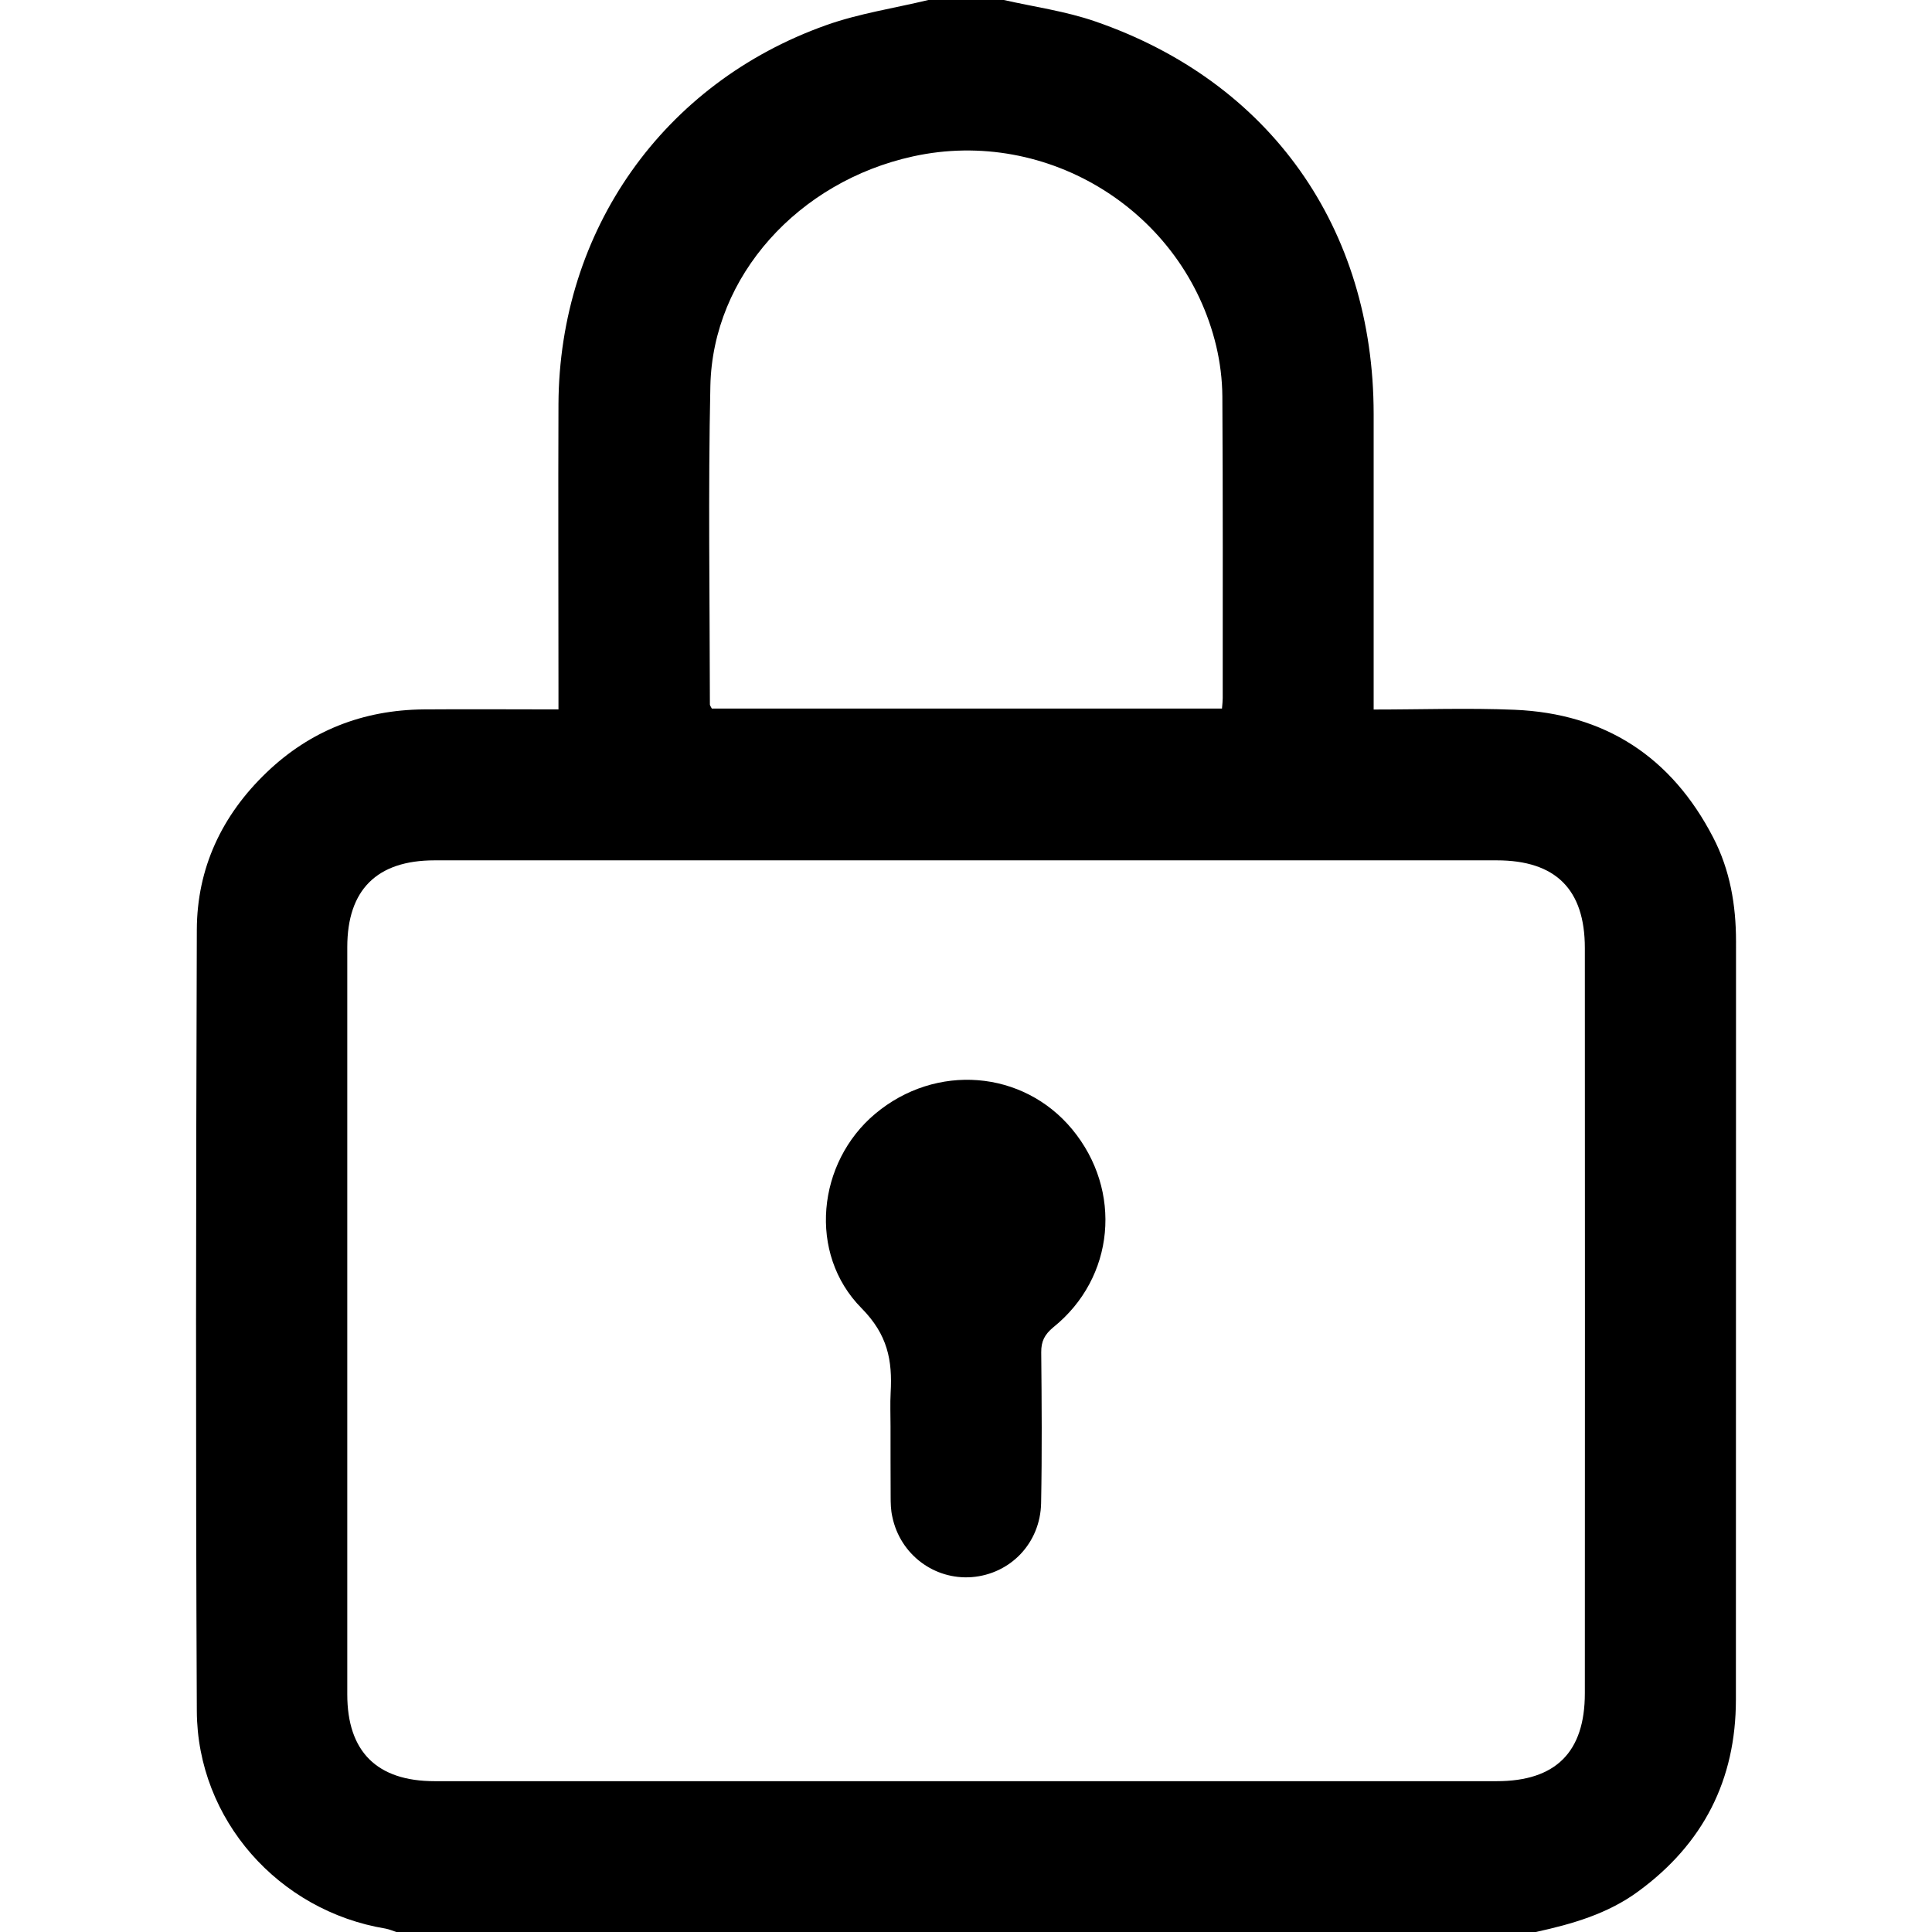 <?xml version="1.0" encoding="utf-8"?>
<!-- Generator: Adobe Illustrator 16.0.0, SVG Export Plug-In . SVG Version: 6.00 Build 0)  -->
<!DOCTYPE svg PUBLIC "-//W3C//DTD SVG 1.1//EN" "http://www.w3.org/Graphics/SVG/1.1/DTD/svg11.dtd">
<svg version="1.1" id="Layer_1" xmlns="http://www.w3.org/2000/svg" xmlns:xlink="http://www.w3.org/1999/xlink" x="0px" y="0px"
	 width="16px" height="16px" viewBox="0 0 16 16" enable-background="new 0 0 16 16" xml:space="preserve">
<g>
	<path fill-rule="evenodd" clip-rule="evenodd" d="M7.688,0c0.208,0,0.417,0,0.625,0c0.253,0.057,0.513,0.093,0.756,0.177
		c1.451,0.5,2.306,1.712,2.307,3.25c0,0.754,0,1.51,0,2.265c0,0.056,0,0.112,0,0.184c0.399,0,0.783-0.014,1.166,0.002
		c0.751,0.031,1.301,0.391,1.646,1.058c0.139,0.268,0.189,0.559,0.189,0.86c-0.001,2.093,0,4.186-0.001,6.279
		c0,0.665-0.27,1.195-0.809,1.589C13.314,15.85,13.02,15.934,12.719,16c-3.146,0-6.291,0-9.437,0
		c-0.029-0.01-0.058-0.022-0.088-0.028c-0.886-0.146-1.56-0.902-1.564-1.802c-0.01-2.156-0.007-4.312,0-6.468
		c0.001-0.512,0.207-0.95,0.578-1.305C2.57,6.05,3.007,5.88,3.507,5.875c0.368-0.003,0.736,0,1.118,0c0-0.073,0-0.128,0-0.185
		c0-0.781-0.003-1.562,0-2.343c0.007-1.438,0.866-2.659,2.218-3.139C7.116,0.111,7.407,0.068,7.688,0z M8.004,7.125
		c-1.468,0-2.937,0-4.405,0c-0.478,0-0.723,0.244-0.723,0.719c0,2.063,0,4.125,0,6.188c0,0.475,0.246,0.719,0.724,0.719
		c2.932,0,5.864,0,8.795,0c0.489,0,0.73-0.241,0.73-0.728c0.001-2.057,0.001-4.114,0-6.172c0-0.485-0.241-0.726-0.73-0.726
		C10.932,7.125,9.468,7.125,8.004,7.125z M10.12,5.868c0.003-0.037,0.006-0.063,0.006-0.087c0-0.833,0.002-1.666-0.003-2.499
		C10.122,3.142,10.104,3,10.072,2.865c-0.266-1.112-1.393-1.815-2.51-1.57c-0.951,0.208-1.659,0.991-1.679,1.9
		C5.864,4.074,5.878,4.954,5.879,5.834c0,0.009,0.008,0.018,0.016,0.034C7.295,5.868,8.7,5.868,10.12,5.868z"/>
	<path fill-rule="evenodd" clip-rule="evenodd" d="M7.375,11.813c0-0.094-0.004-0.188,0.001-0.28
		c0.015-0.267-0.024-0.479-0.241-0.699c-0.448-0.452-0.367-1.209,0.114-1.611c0.502-0.42,1.223-0.362,1.63,0.129
		c0.42,0.508,0.354,1.23-0.156,1.64c-0.072,0.06-0.101,0.116-0.1,0.208c0.004,0.416,0.007,0.832-0.001,1.249
		c-0.007,0.331-0.254,0.586-0.573,0.612c-0.312,0.024-0.594-0.187-0.659-0.499c-0.013-0.056-0.014-0.113-0.014-0.17
		C7.375,12.198,7.375,12.005,7.375,11.813z"/>
</g>
</svg>
